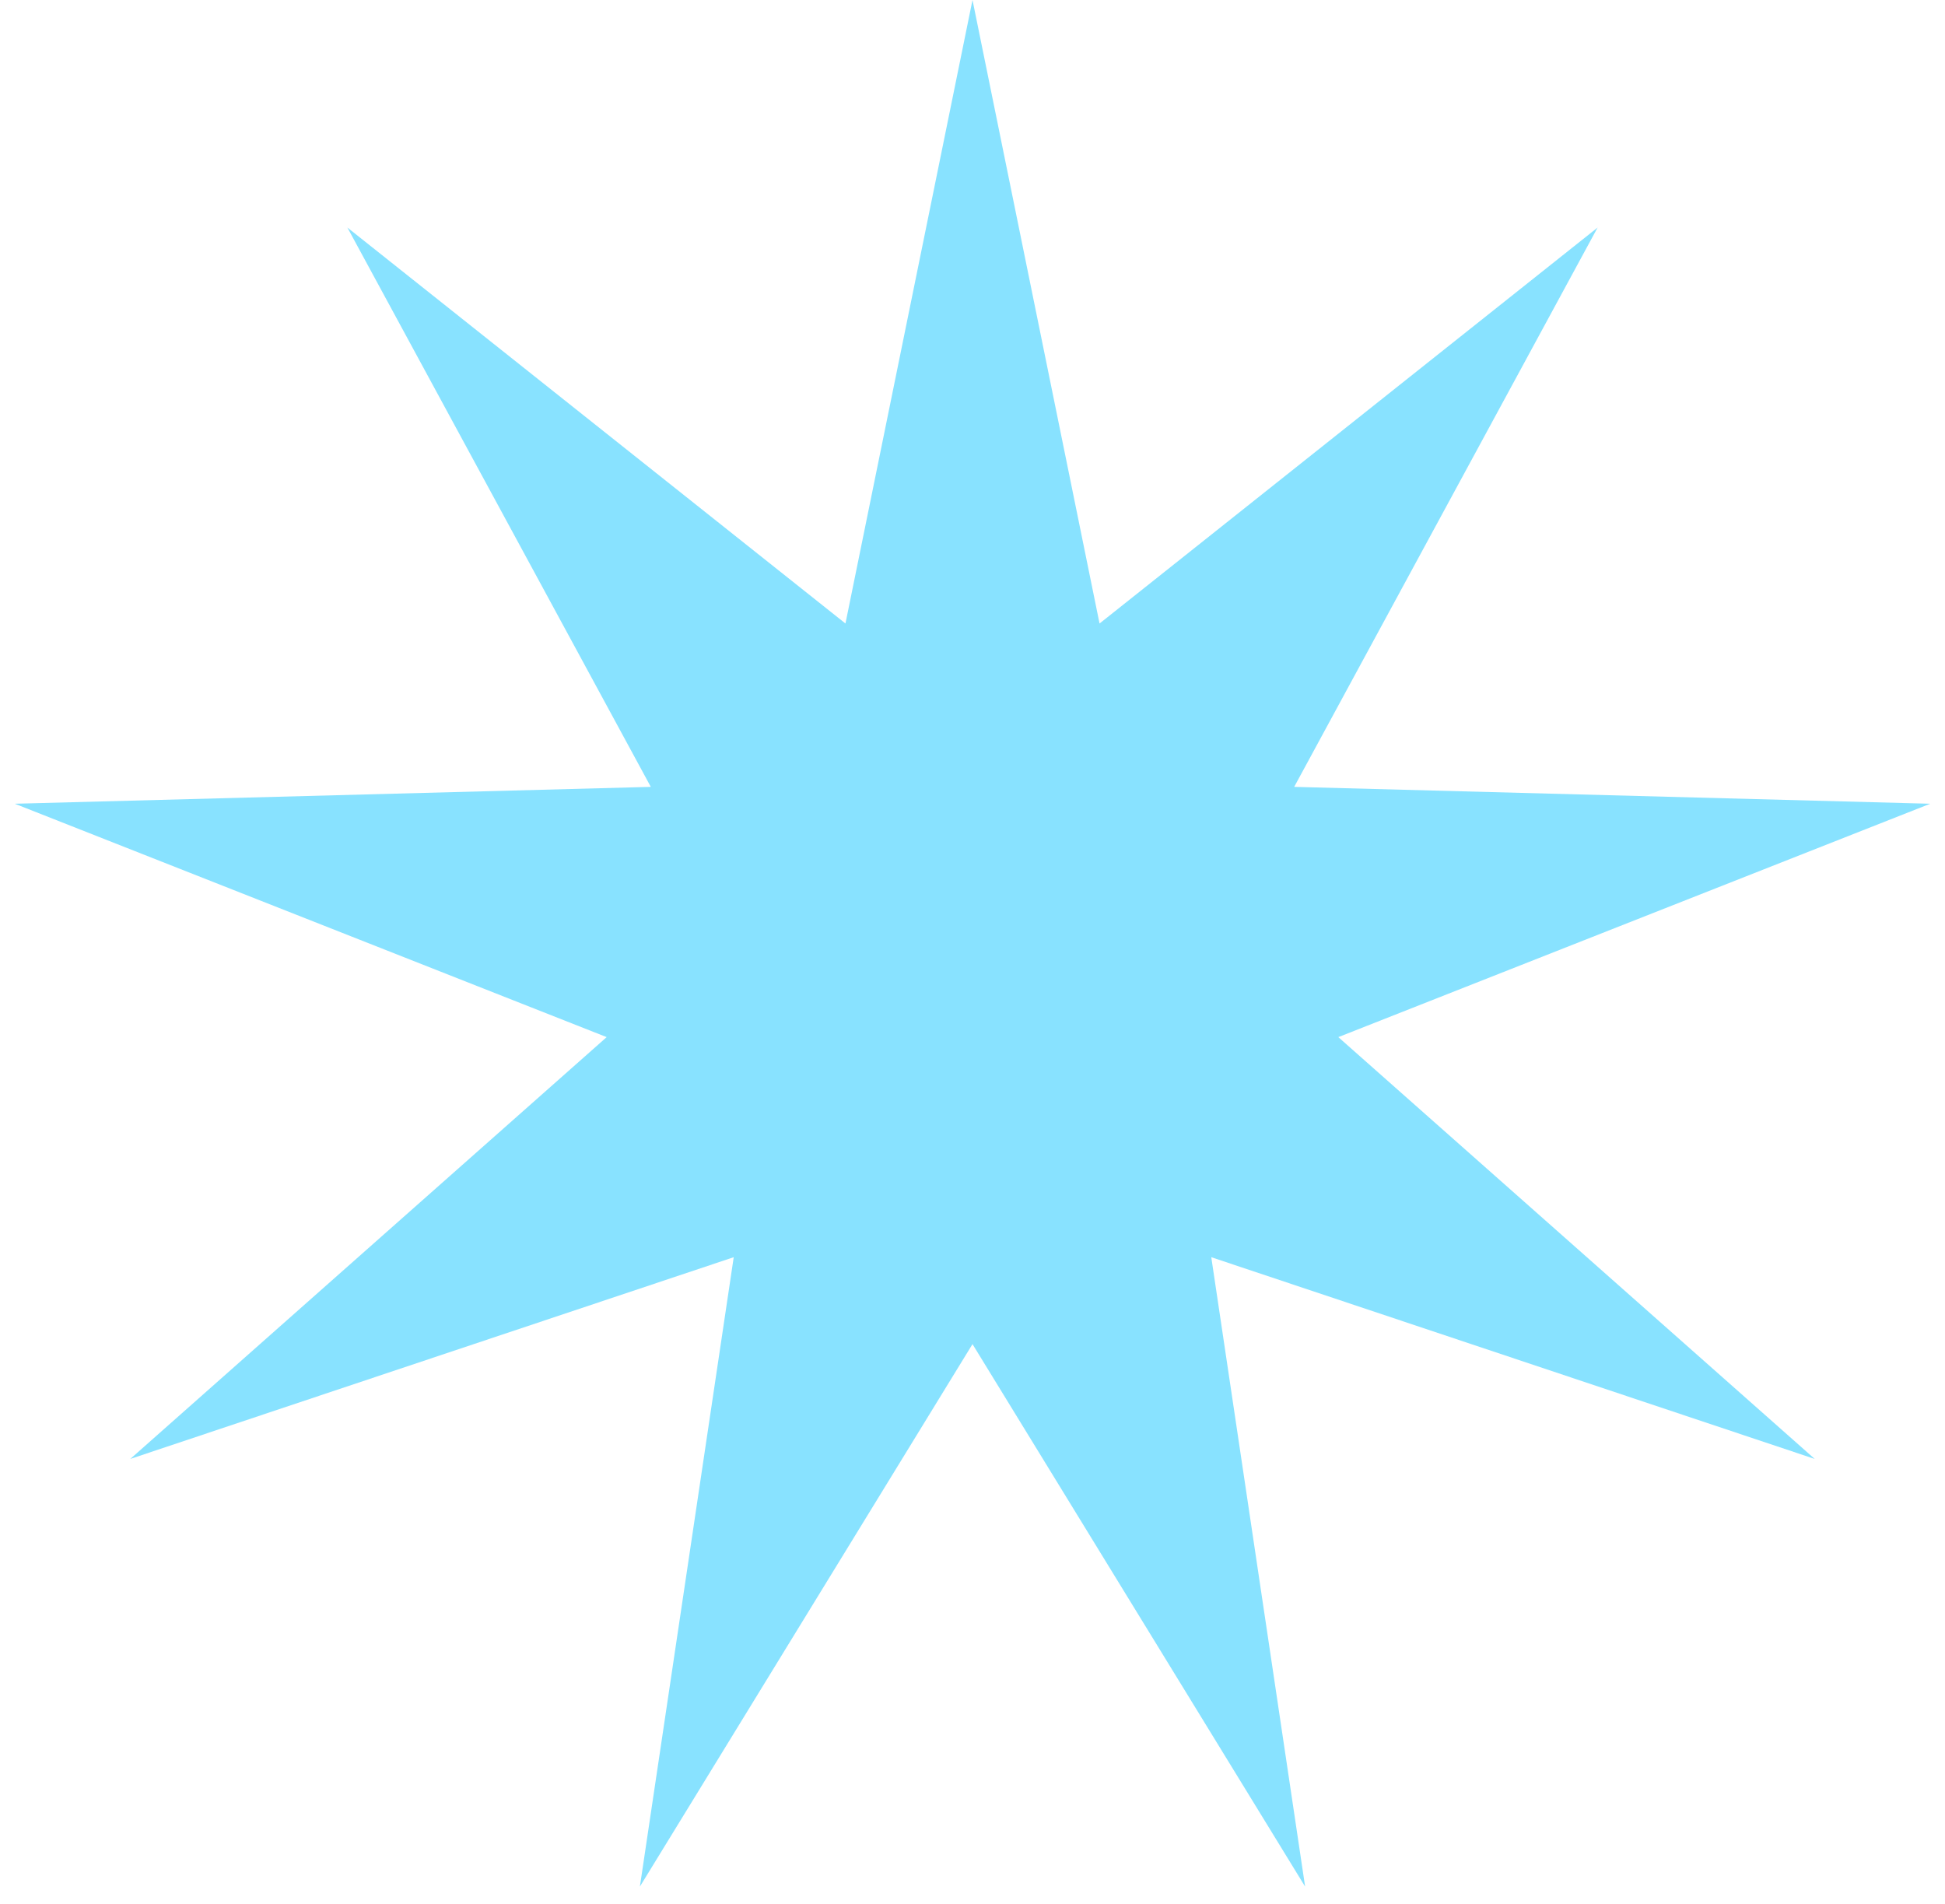<svg width="94" height="92" viewBox="0 0 94 92" fill="none" xmlns="http://www.w3.org/2000/svg">
<path d="M47 0L53.14 30.13L77.211 10.996L62.547 38.024L93.286 38.839L64.68 50.117L87.703 70.5L58.54 60.752L63.075 91.166L47 64.952L30.925 91.166L35.46 60.752L6.297 70.5L29.32 50.117L0.714 38.839L31.453 38.024L16.789 10.996L40.86 30.13L47 0Z" fill="#88E2FF"/>
</svg>
